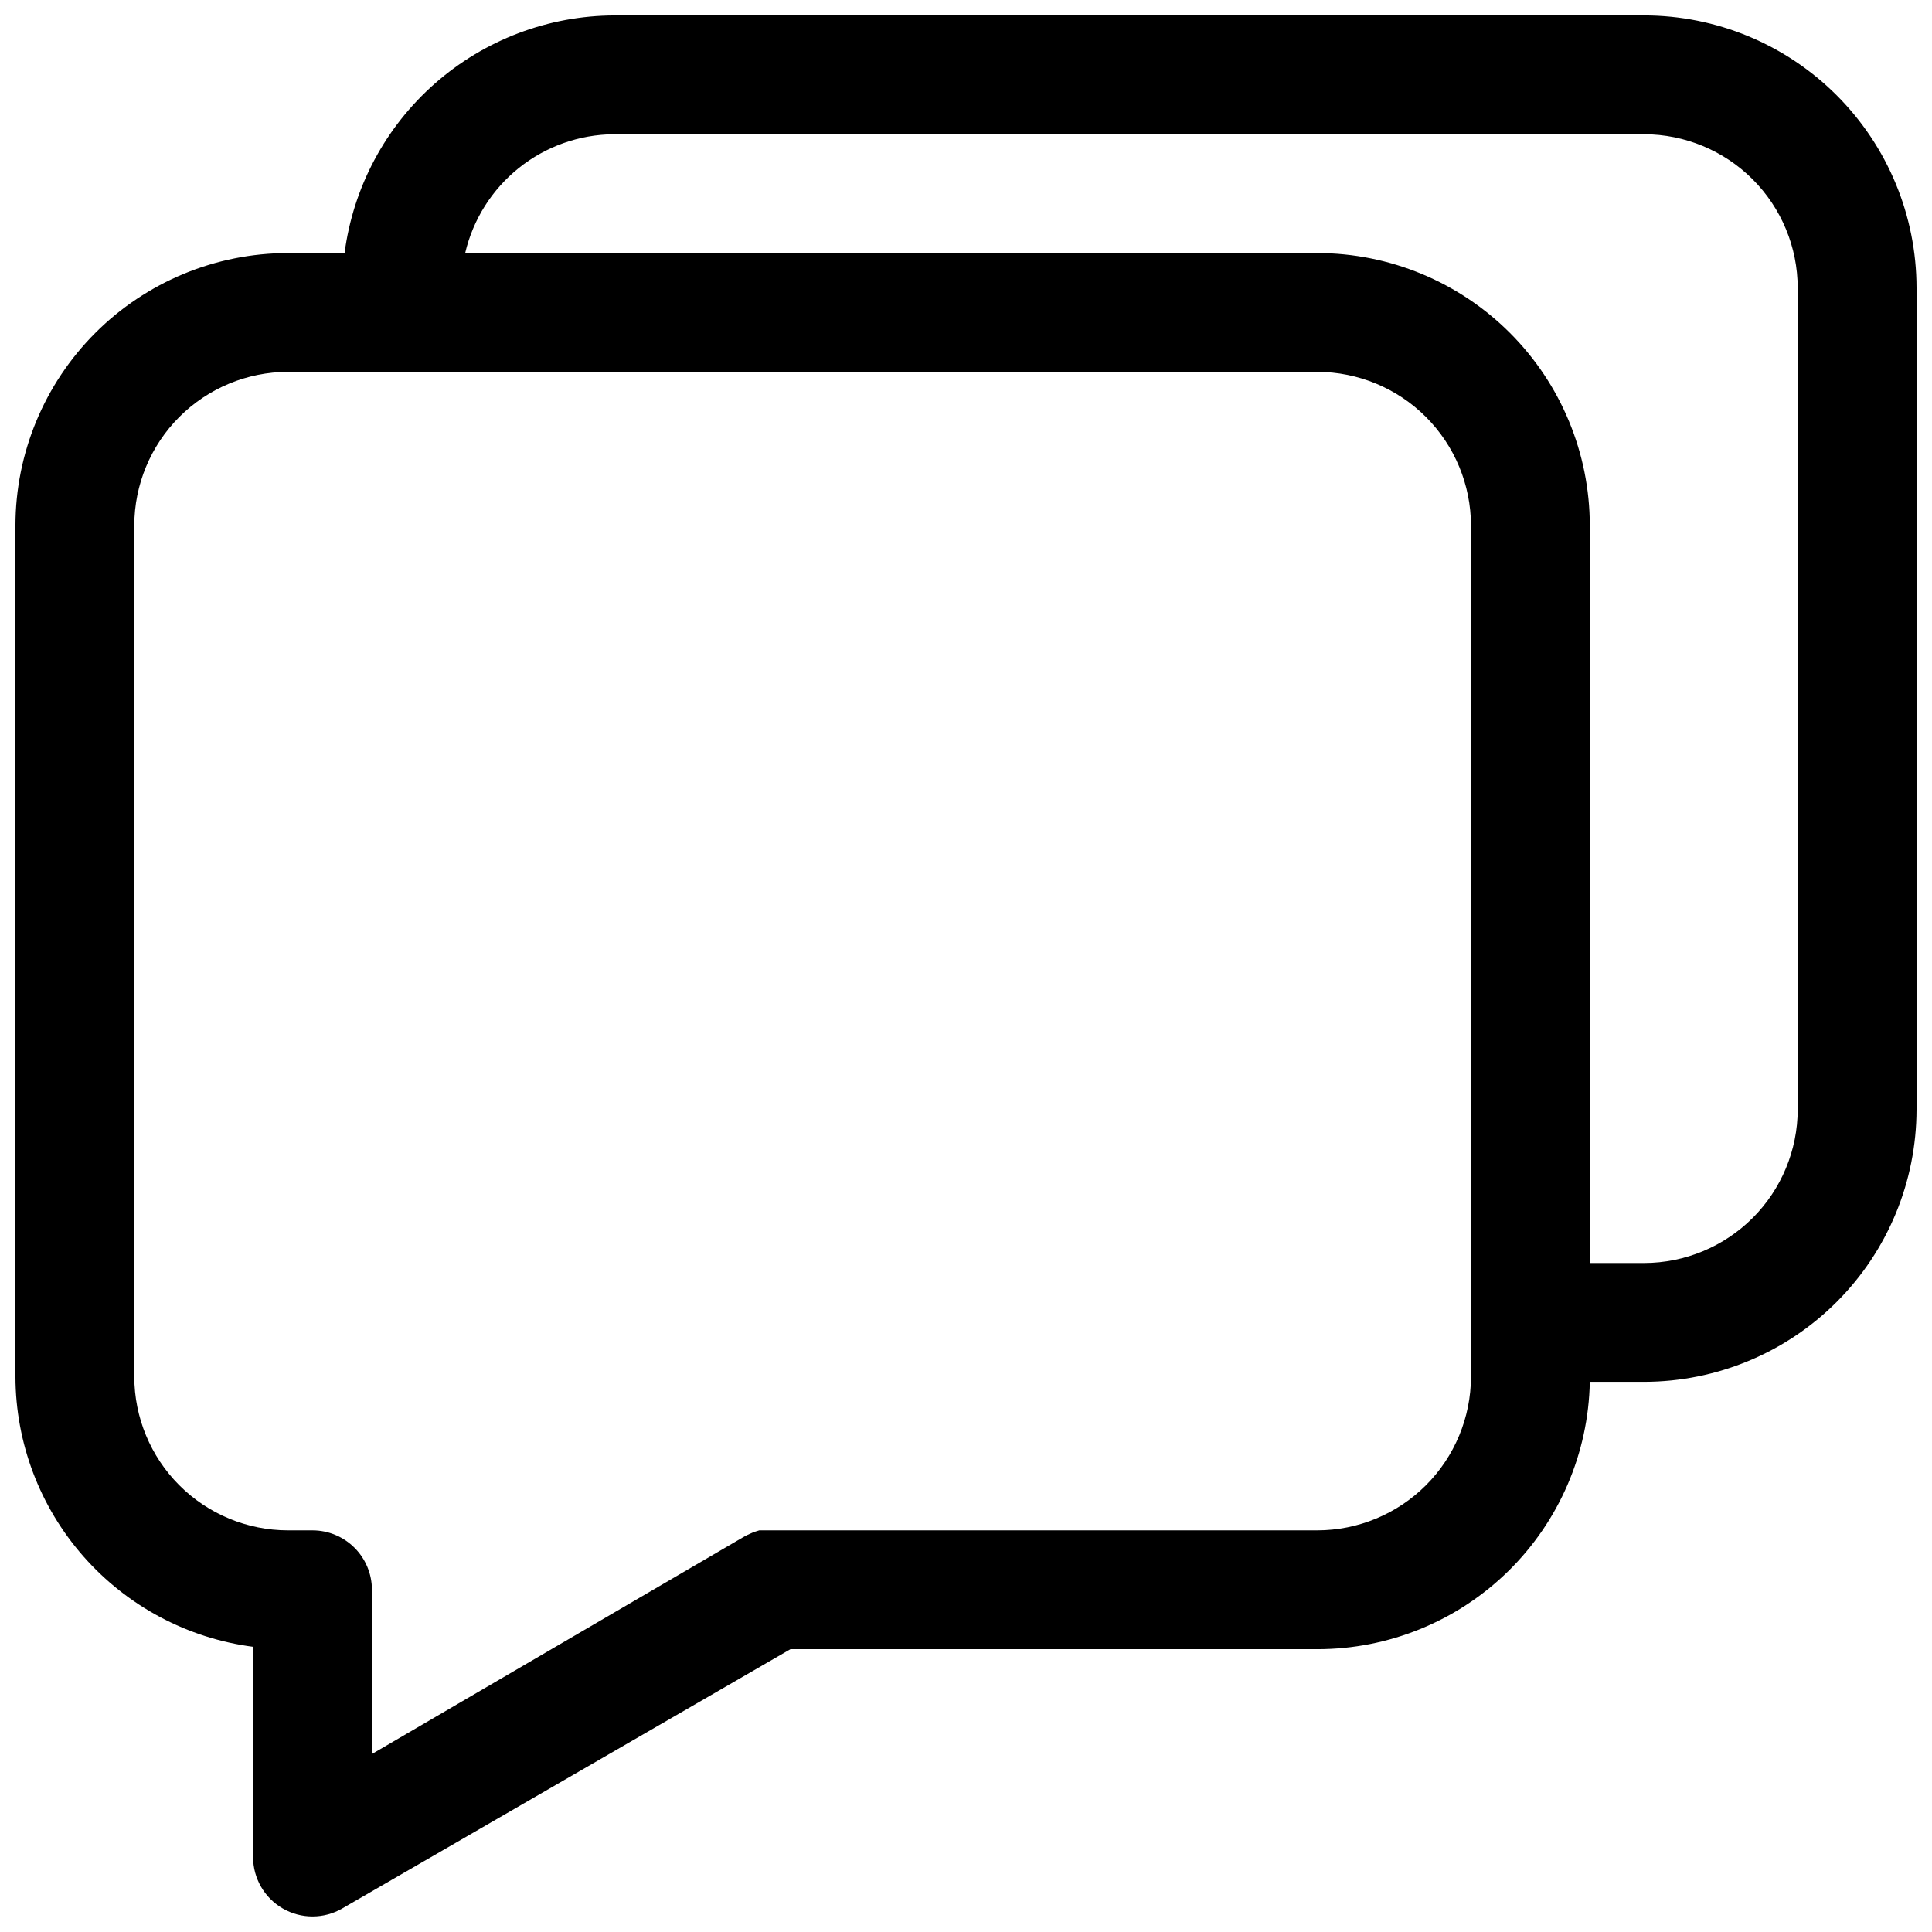 <?xml version="1.0" encoding="UTF-8"?>
<!-- Uploaded to: ICON Repo, www.svgrepo.com, Generator: ICON Repo Mixer Tools -->
<svg width="800px" height="800px" version="1.1" viewBox="144 144 512 512" xmlns="http://www.w3.org/2000/svg">
 <defs>
  <clipPath id="a">
   <path d="m148.09 148.09h503.81v503.81h-503.81z"/>
  </clipPath>
 </defs>
 <g clip-path="url(#a)">
  <path d="m579.72 148.09h-272.85c-17.531 0.043-34.453 6.453-47.617 18.035-13.16 11.586-21.668 27.555-23.938 44.941h-15.035c-19.141 0.02-37.488 7.633-51.023 21.164-13.531 13.535-21.145 31.883-21.164 51.023v225.61c0.043 17.535 6.453 34.457 18.035 47.617 11.586 13.164 27.555 21.672 44.941 23.941v55.734c0.004 5.621 3.008 10.812 7.879 13.621 4.871 2.809 10.867 2.809 15.738-0.004l118.79-68.723h139.65c18.914 0.004 37.074-7.418 50.574-20.668s21.262-31.27 21.613-50.18h14.484c19.125-0.043 37.453-7.664 50.969-21.195s21.117-31.867 21.137-50.992v-217.74c-0.02-19.141-7.633-37.488-21.164-51.023-13.535-13.531-31.883-21.145-51.02-21.164zm-45.895 360.77c-0.023 10.789-4.316 21.129-11.945 28.758-7.629 7.625-17.969 11.922-28.754 11.941h-147.91l-1.496 0.473-1.574 0.707-0.789 0.395-98.793 57.703v-43.531c0-4.176-1.66-8.18-4.613-11.133-2.953-2.953-6.957-4.613-11.133-4.613h-6.531c-10.789-0.02-21.129-4.316-28.758-11.941-7.625-7.629-11.922-17.969-11.941-28.758v-225.61c0.02-10.789 4.316-21.129 11.941-28.758 7.629-7.625 17.969-11.922 28.758-11.941h272.84c10.785 0.02 21.125 4.316 28.754 11.941 7.629 7.629 11.922 17.969 11.945 28.758zm86.594-70.848h-0.004c-0.02 10.789-4.312 21.129-11.941 28.758-7.629 7.625-17.969 11.922-28.754 11.941h-14.406v-195.46c-0.023-19.141-7.633-37.488-21.168-51.023-13.531-13.531-31.883-21.145-51.02-21.164h-225.85c2.082-8.902 7.094-16.844 14.23-22.555 7.137-5.711 15.988-8.855 25.129-8.934h273.08c10.785 0.02 21.125 4.316 28.754 11.941 7.629 7.629 11.922 17.969 11.941 28.758z"/>
 </g>
</svg>